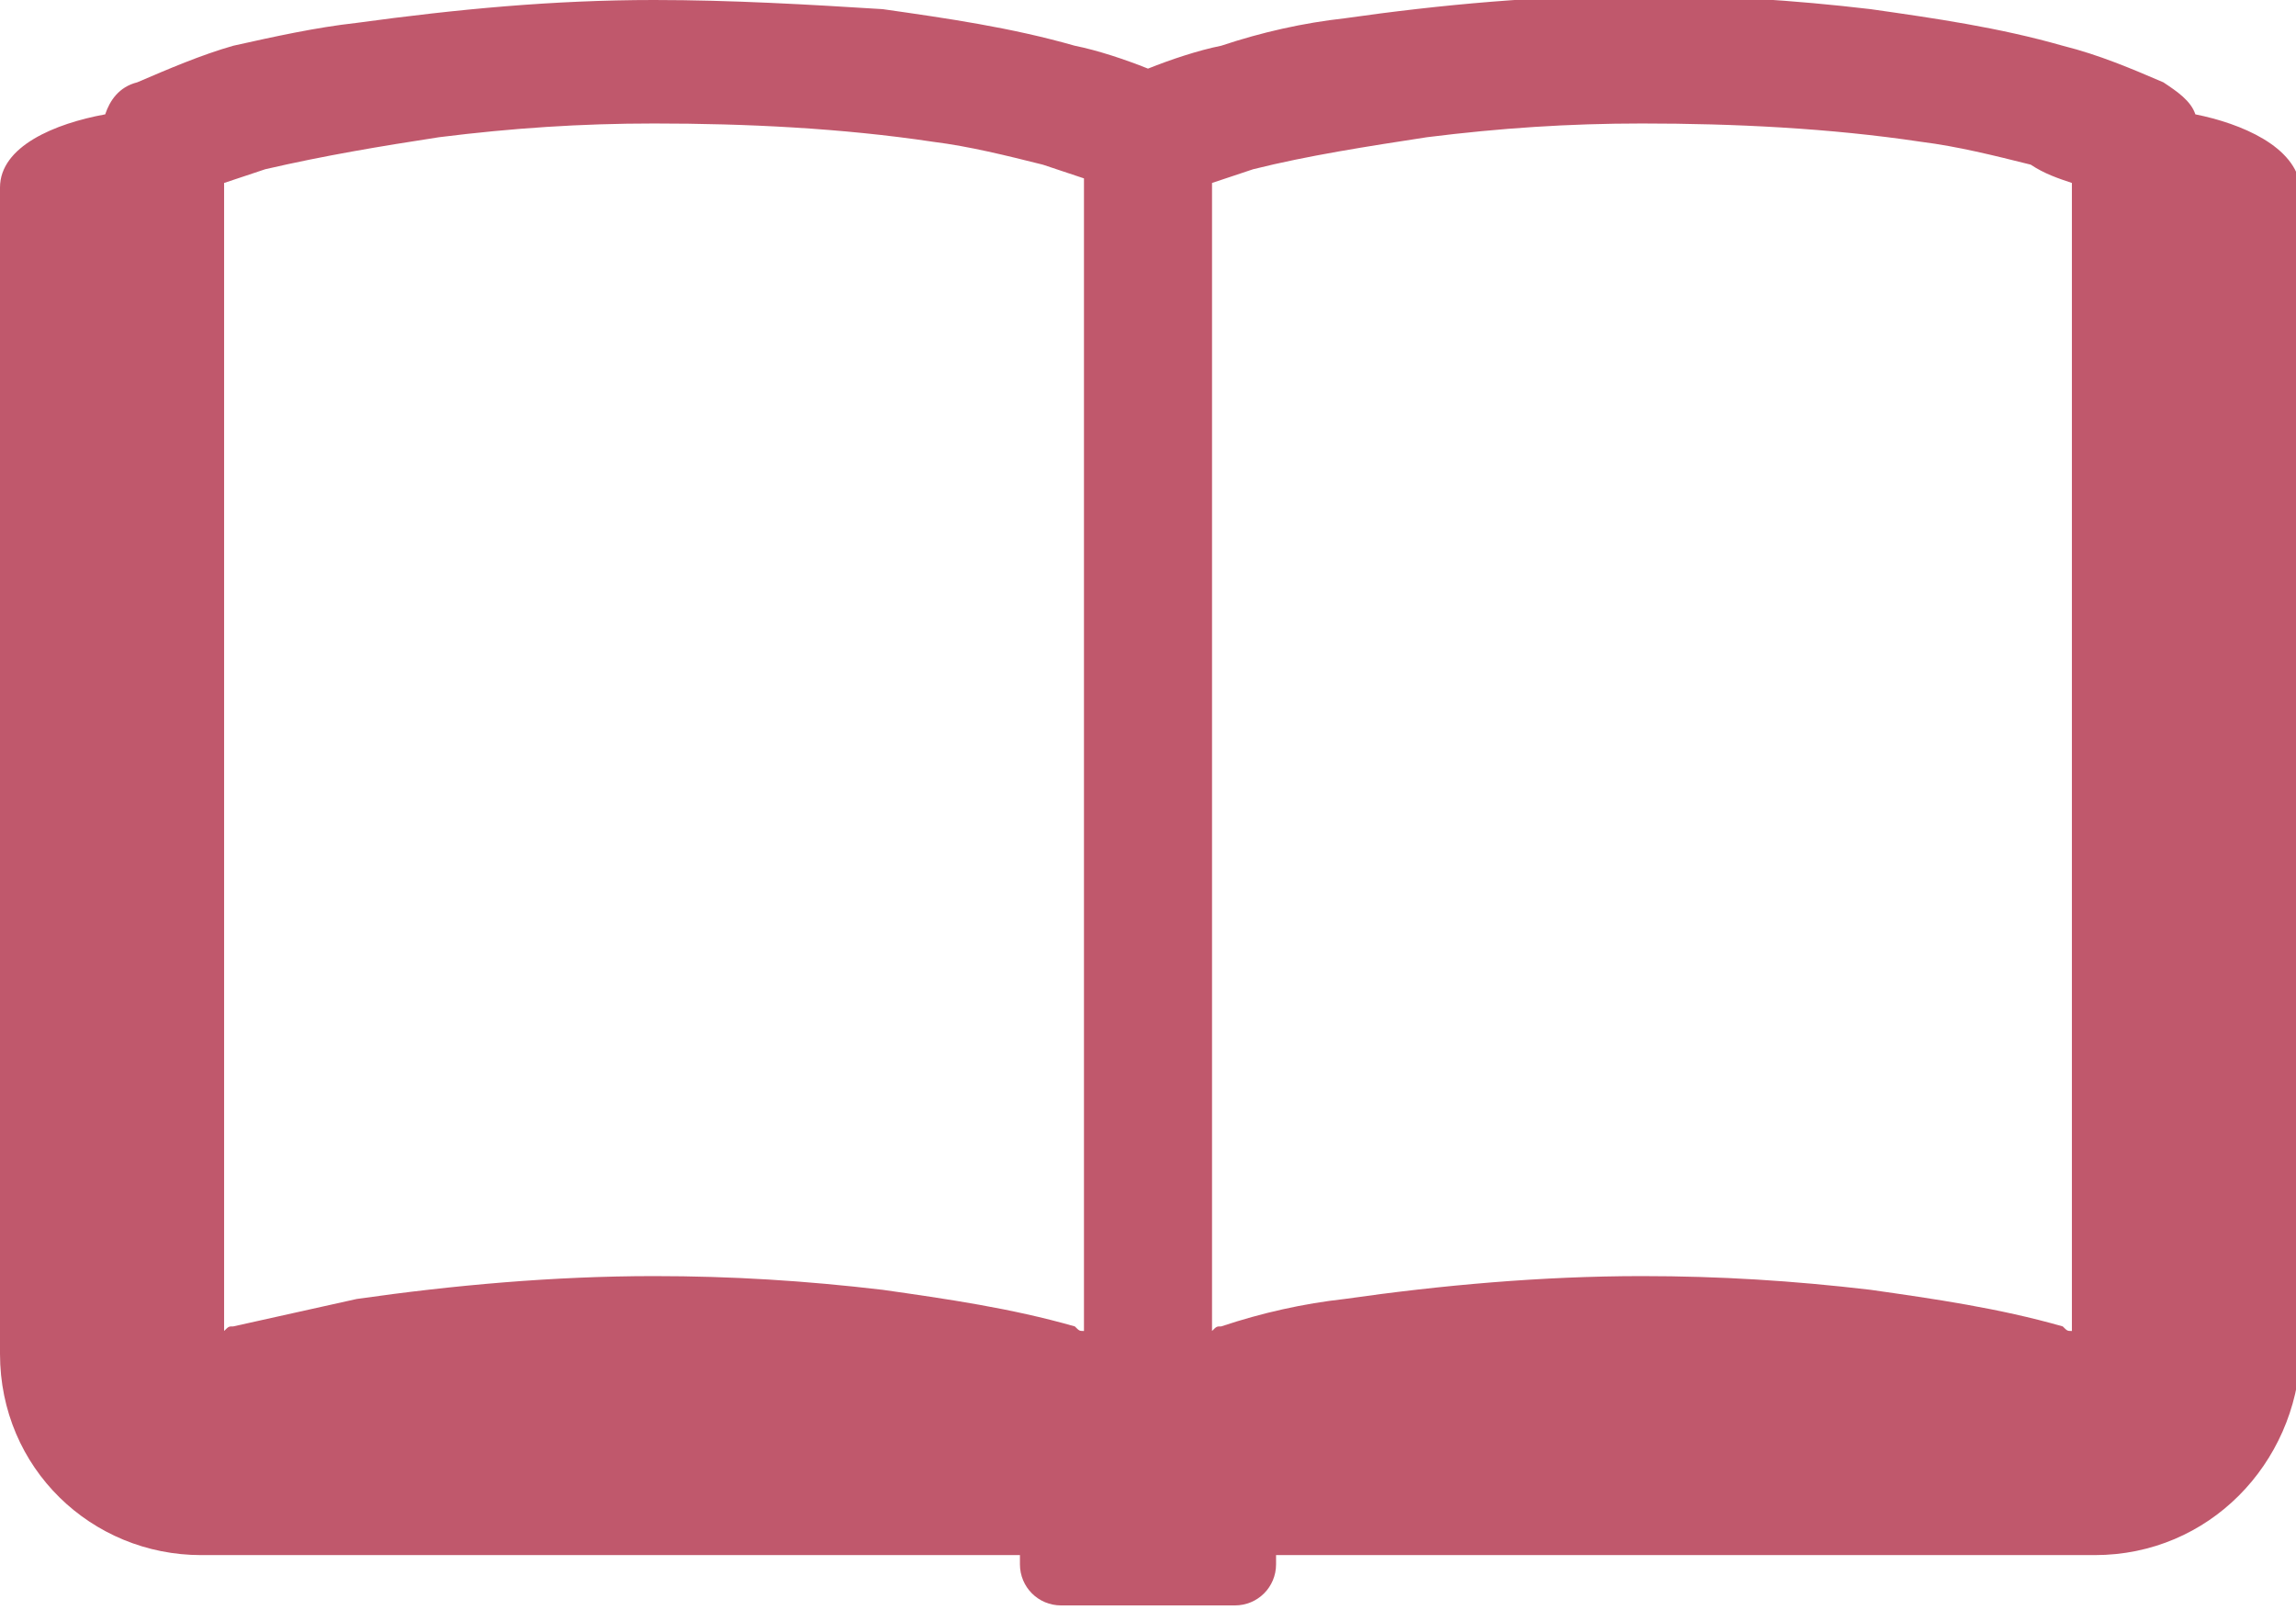 <?xml version="1.0" encoding="utf-8"?>
<!-- Generator: Adobe Illustrator 28.0.0, SVG Export Plug-In . SVG Version: 6.00 Build 0)  -->
<svg version="1.1" id="レイヤー_1" xmlns="http://www.w3.org/2000/svg" xmlns:xlink="http://www.w3.org/1999/xlink" x="0px"
	 y="0px" viewBox="0 0 50.2 35.2" style="enable-background:new 0 0 50.2 35.2;" xml:space="preserve">
<style type="text/css">
	.st0{opacity:0.995;}
	.st1{fill:#C0576B;}
</style>
<g class="st0">
	<path class="st1" d="M48,2.5c-0.1-0.3-0.4-0.5-0.7-0.7c-0.7-0.3-1.4-0.6-2.2-0.8c-1.4-0.4-2.8-0.6-4.2-0.8c-1.7-0.2-3.3-0.3-5-0.3
		c-2.2,0-4.4,0.2-6.5,0.5c-0.9,0.1-1.8,0.3-2.7,0.6c-0.5,0.1-1.1,0.3-1.6,0.5c-0.5-0.2-1.1-0.4-1.6-0.5c-1.4-0.4-2.8-0.6-4.2-0.8
		C17.7,0.1,16,0,14.3,0C12.1,0,10,0.2,7.8,0.5C6.9,0.6,6,0.8,5.1,1C4.4,1.2,3.7,1.5,3,1.8C2.6,1.9,2.4,2.2,2.3,2.5
		C1.2,2.7,0,3.2,0,4.1v25.5c0,2.5,2,4.4,4.4,4.4h17.9v0.2c0,0.5,0.4,0.9,0.9,0.9c0,0,0,0,0,0H27c0.5,0,0.9-0.4,0.9-0.9c0,0,0,0,0,0
		v-0.2h17.9c2.5,0,4.4-2,4.5-4.4V4.1C50.2,3.2,49,2.7,48,2.5z M23.7,29.1c-0.1,0-0.1,0-0.2-0.1c-1.4-0.4-2.8-0.6-4.2-0.8
		c-1.7-0.2-3.3-0.3-5-0.3c-2.2,0-4.4,0.2-6.5,0.5C6.9,28.6,6,28.8,5.1,29c-0.1,0-0.1,0-0.2,0.1V4c0.3-0.1,0.6-0.2,0.9-0.3
		C7.1,3.4,8.3,3.2,9.6,3c1.6-0.2,3.1-0.3,4.7-0.3c2,0,4.1,0.1,6.1,0.4c0.8,0.1,1.6,0.3,2.4,0.5c0.3,0.1,0.6,0.2,0.9,0.3L23.7,29.1z
		 M45.3,29.1c-0.1,0-0.1,0-0.2-0.1c-1.4-0.4-2.8-0.6-4.2-0.8c-1.7-0.2-3.3-0.3-5-0.3c-2.2,0-4.4,0.2-6.5,0.5
		c-0.9,0.1-1.8,0.3-2.7,0.6c-0.1,0-0.1,0-0.2,0.1V4c0.3-0.1,0.6-0.2,0.9-0.3c1.2-0.3,2.5-0.5,3.8-0.7c1.6-0.2,3.1-0.3,4.7-0.3
		c2,0,4.1,0.1,6.1,0.4c0.8,0.1,1.6,0.3,2.4,0.5C44.7,3.8,45,3.9,45.3,4L45.3,29.1z"/>
</g>
</svg>
